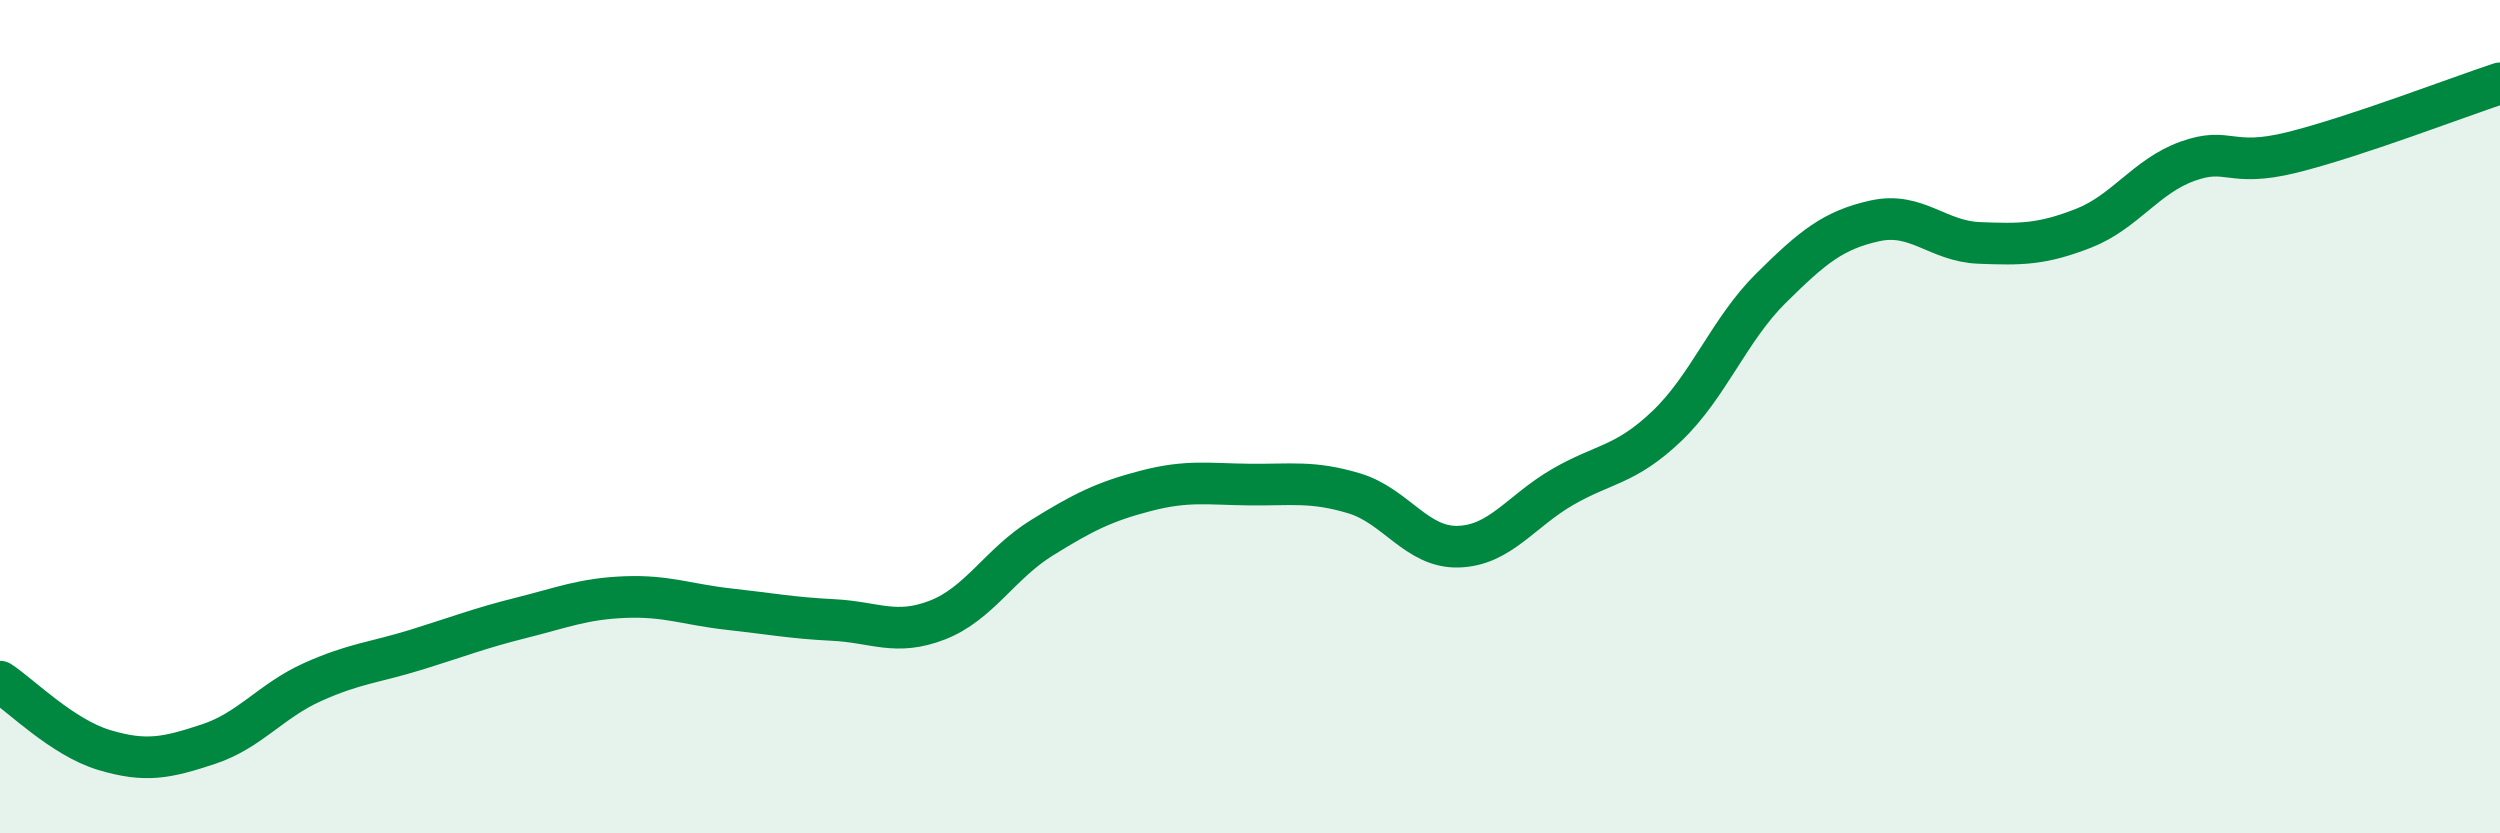 
    <svg width="60" height="20" viewBox="0 0 60 20" xmlns="http://www.w3.org/2000/svg">
      <path
        d="M 0,16.36 C 0.5,16.69 1.5,17.7 2.5,18 C 3.5,18.3 4,18.19 5,17.86 C 6,17.53 6.5,16.82 7.5,16.37 C 8.5,15.92 9,15.9 10,15.59 C 11,15.28 11.5,15.08 12.5,14.83 C 13.5,14.58 14,14.37 15,14.33 C 16,14.29 16.5,14.51 17.5,14.62 C 18.5,14.73 19,14.83 20,14.88 C 21,14.93 21.5,15.27 22.5,14.88 C 23.5,14.49 24,13.53 25,12.91 C 26,12.29 26.5,12.04 27.5,11.78 C 28.5,11.52 29,11.62 30,11.63 C 31,11.64 31.5,11.54 32.5,11.84 C 33.5,12.14 34,13.15 35,13.12 C 36,13.09 36.5,12.27 37.5,11.69 C 38.5,11.11 39,11.18 40,10.23 C 41,9.28 41.5,7.91 42.5,6.92 C 43.5,5.93 44,5.52 45,5.3 C 46,5.08 46.5,5.79 47.5,5.83 C 48.5,5.87 49,5.87 50,5.48 C 51,5.09 51.5,4.23 52.5,3.87 C 53.5,3.51 53.5,4.03 55,3.66 C 56.5,3.29 59,2.33 60,2L60 20L0 20Z"
        fill="#008740"
        opacity="0.1"
        stroke-linecap="round"
        stroke-linejoin="round"
      />
      <path
        d="M 0,16.36 C 0.5,16.69 1.5,17.7 2.5,18 C 3.5,18.3 4,18.19 5,17.86 C 6,17.53 6.5,16.82 7.5,16.37 C 8.5,15.92 9,15.9 10,15.59 C 11,15.28 11.5,15.08 12.5,14.83 C 13.5,14.58 14,14.37 15,14.33 C 16,14.29 16.5,14.51 17.5,14.62 C 18.5,14.73 19,14.83 20,14.88 C 21,14.93 21.5,15.27 22.5,14.88 C 23.5,14.49 24,13.53 25,12.91 C 26,12.29 26.5,12.04 27.5,11.78 C 28.5,11.52 29,11.62 30,11.63 C 31,11.64 31.5,11.54 32.5,11.84 C 33.5,12.14 34,13.15 35,13.12 C 36,13.09 36.5,12.27 37.5,11.69 C 38.5,11.11 39,11.18 40,10.23 C 41,9.28 41.5,7.91 42.5,6.92 C 43.5,5.93 44,5.52 45,5.3 C 46,5.08 46.5,5.79 47.5,5.83 C 48.5,5.87 49,5.87 50,5.48 C 51,5.09 51.5,4.23 52.5,3.87 C 53.5,3.51 53.5,4.03 55,3.66 C 56.5,3.29 59,2.33 60,2"
        stroke="#008740"
        stroke-width="1"
        fill="none"
        stroke-linecap="round"
        stroke-linejoin="round"
      />
    </svg>
  